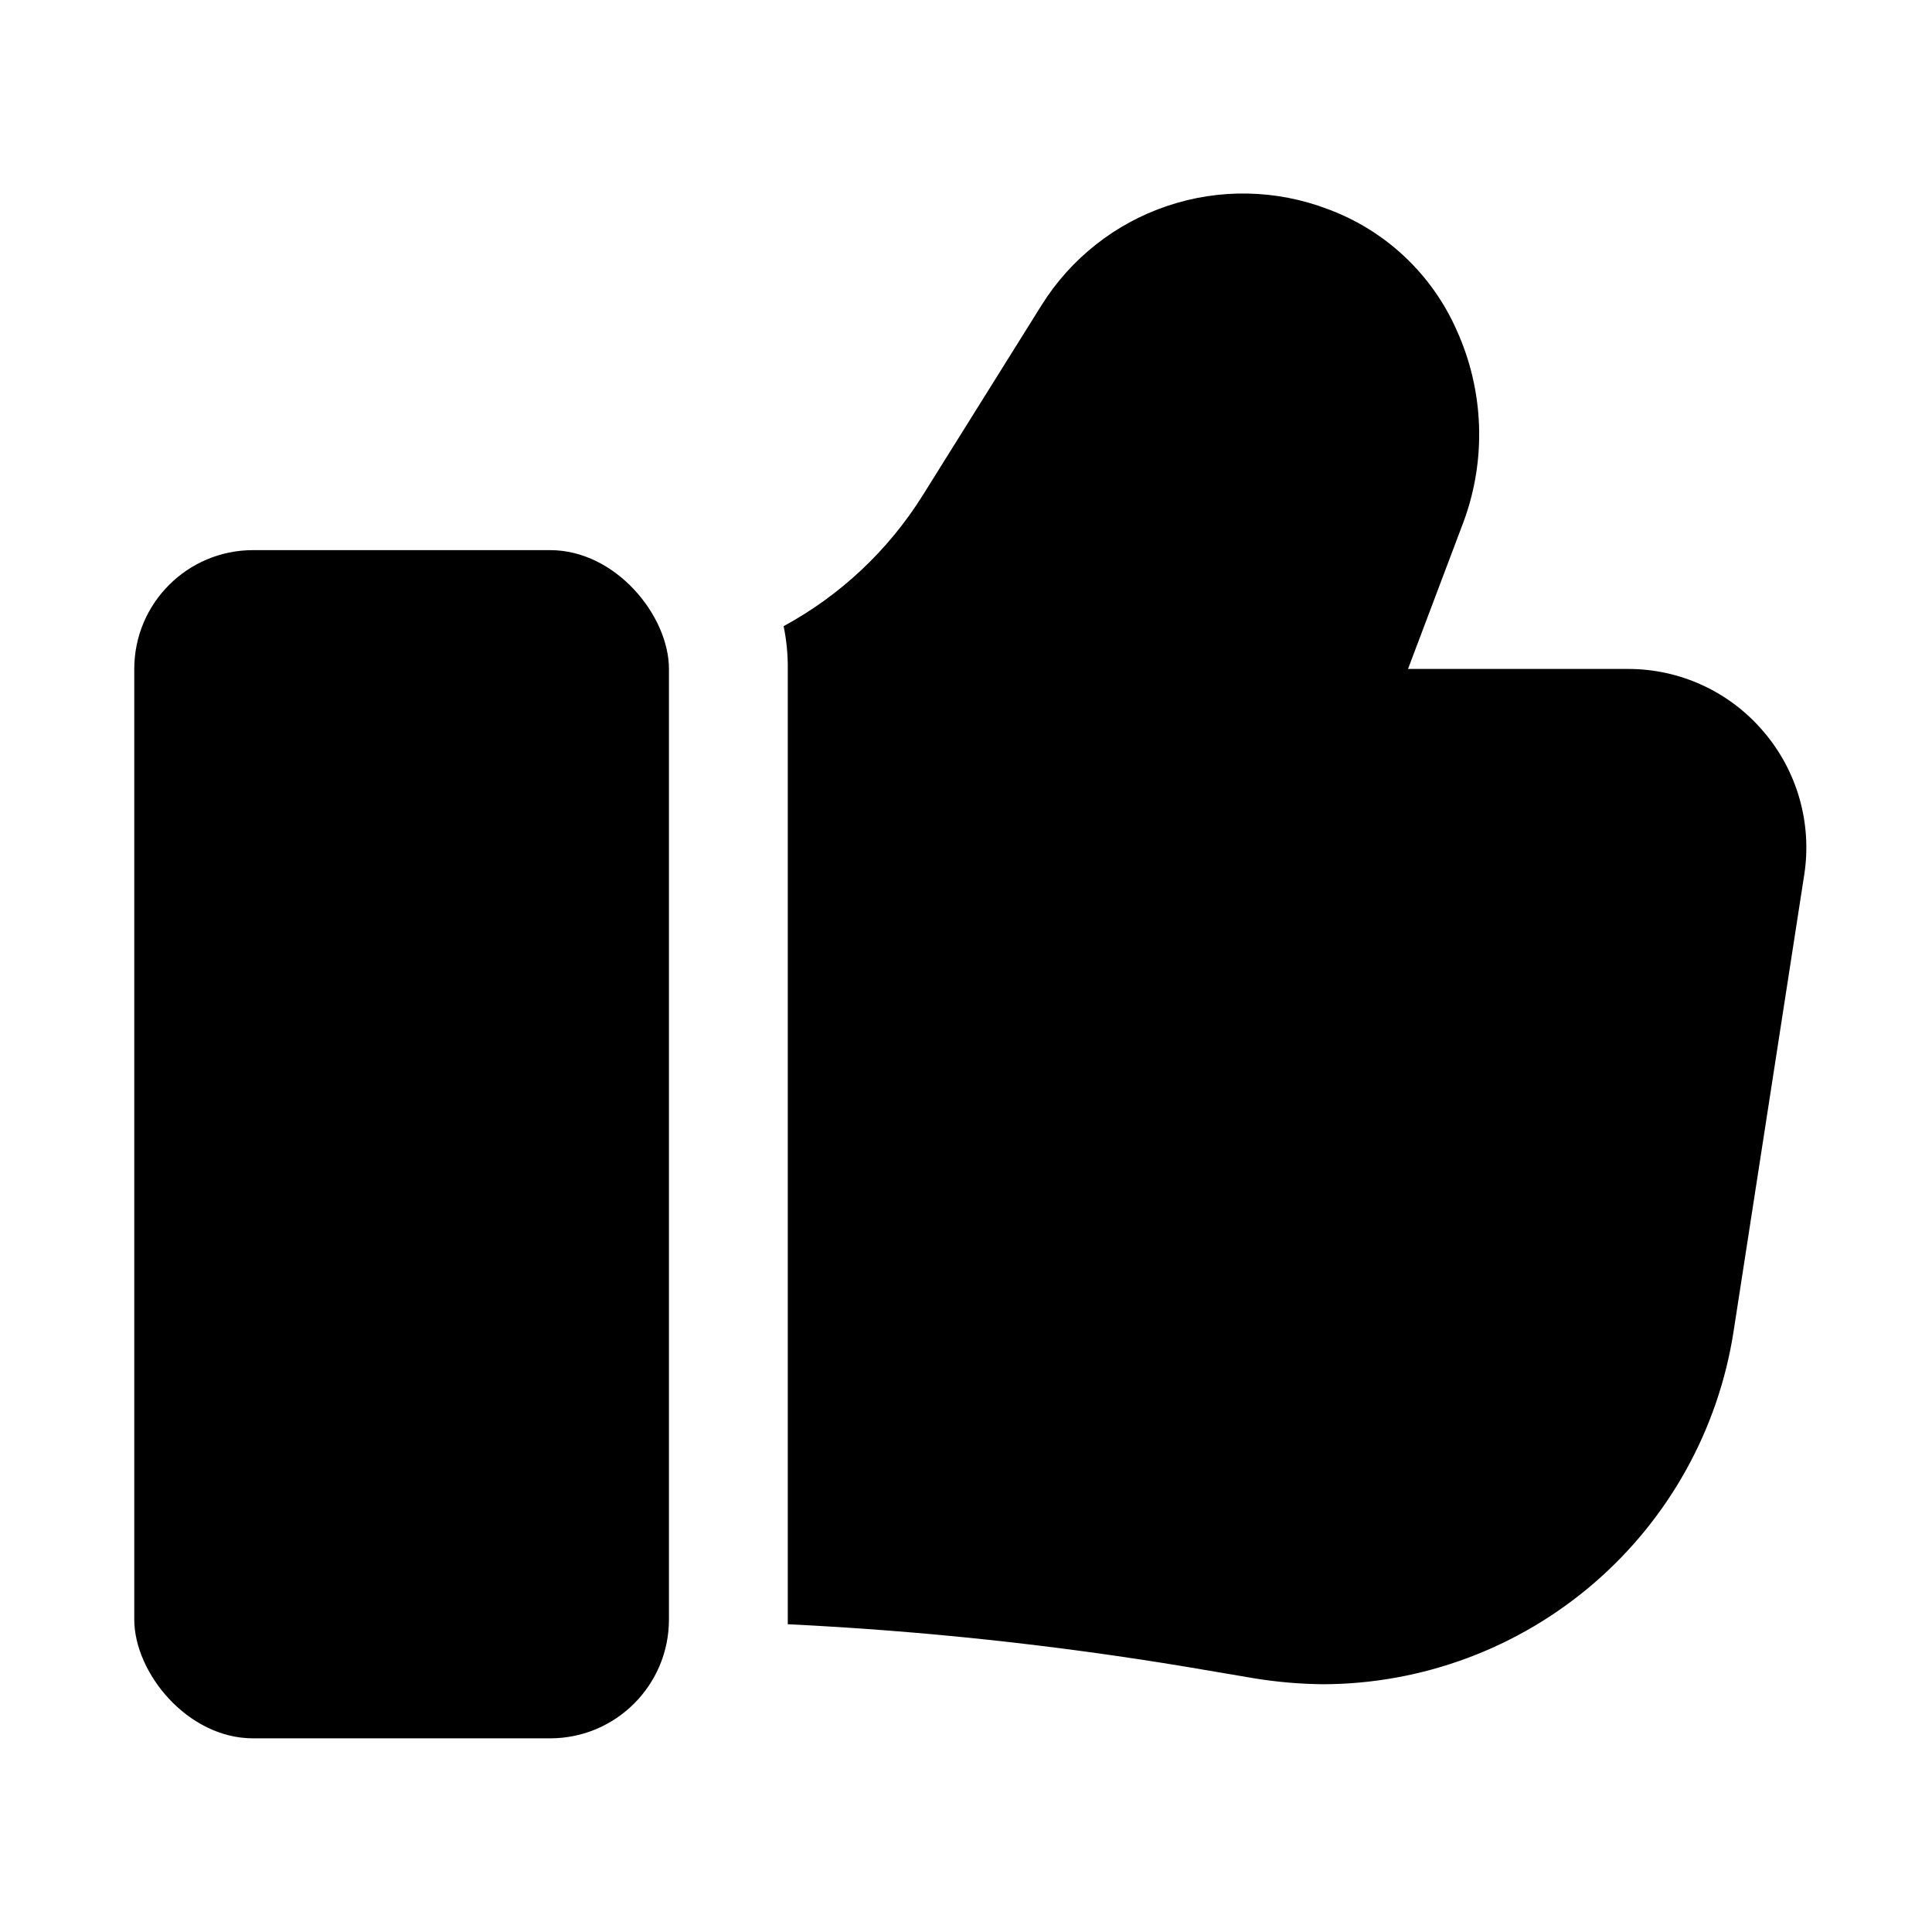 <?xml version="1.0" encoding="UTF-8"?>
<!-- Uploaded to: SVG Repo, www.svgrepo.com, Generator: SVG Repo Mixer Tools -->
<svg fill="#000000" width="800px" height="800px" version="1.1" viewBox="144 144 512 512" xmlns="http://www.w3.org/2000/svg">
 <g>
  <path d="m611.29 337.81c-8.953-10.52-22.082-16.566-35.898-16.531h-58.254l14.801-39.203c6.008-16.441 5.328-34.586-1.891-50.535-6.562-14.898-18.891-26.488-34.164-32.121-13.645-5.207-28.672-5.508-42.516-0.855s-25.641 13.973-33.371 26.363l-31.488 50.383v-0.004c-9.094 14.527-21.781 26.457-36.84 34.637 0.773 3.731 1.141 7.531 1.102 11.336v253.16c35.512 1.719 70.891 5.504 105.96 11.336l17.633 2.992c6.039 0.984 12.145 1.512 18.266 1.574 26.301-0.07 51.715-9.531 71.66-26.676s33.113-40.852 37.129-66.844l18.734-121.07h0.004c2.09-13.629-1.879-27.488-10.863-37.945z"/>
  <path d="m211.07 289.79h78.719c17.391 0 31.488 17.391 31.488 31.488v251.91c0 17.391-14.098 31.488-31.488 31.488h-78.719c-17.391 0-31.488-17.391-31.488-31.488v-251.91c0-17.391 14.098-31.488 31.488-31.488z"/>
 </g>
</svg>